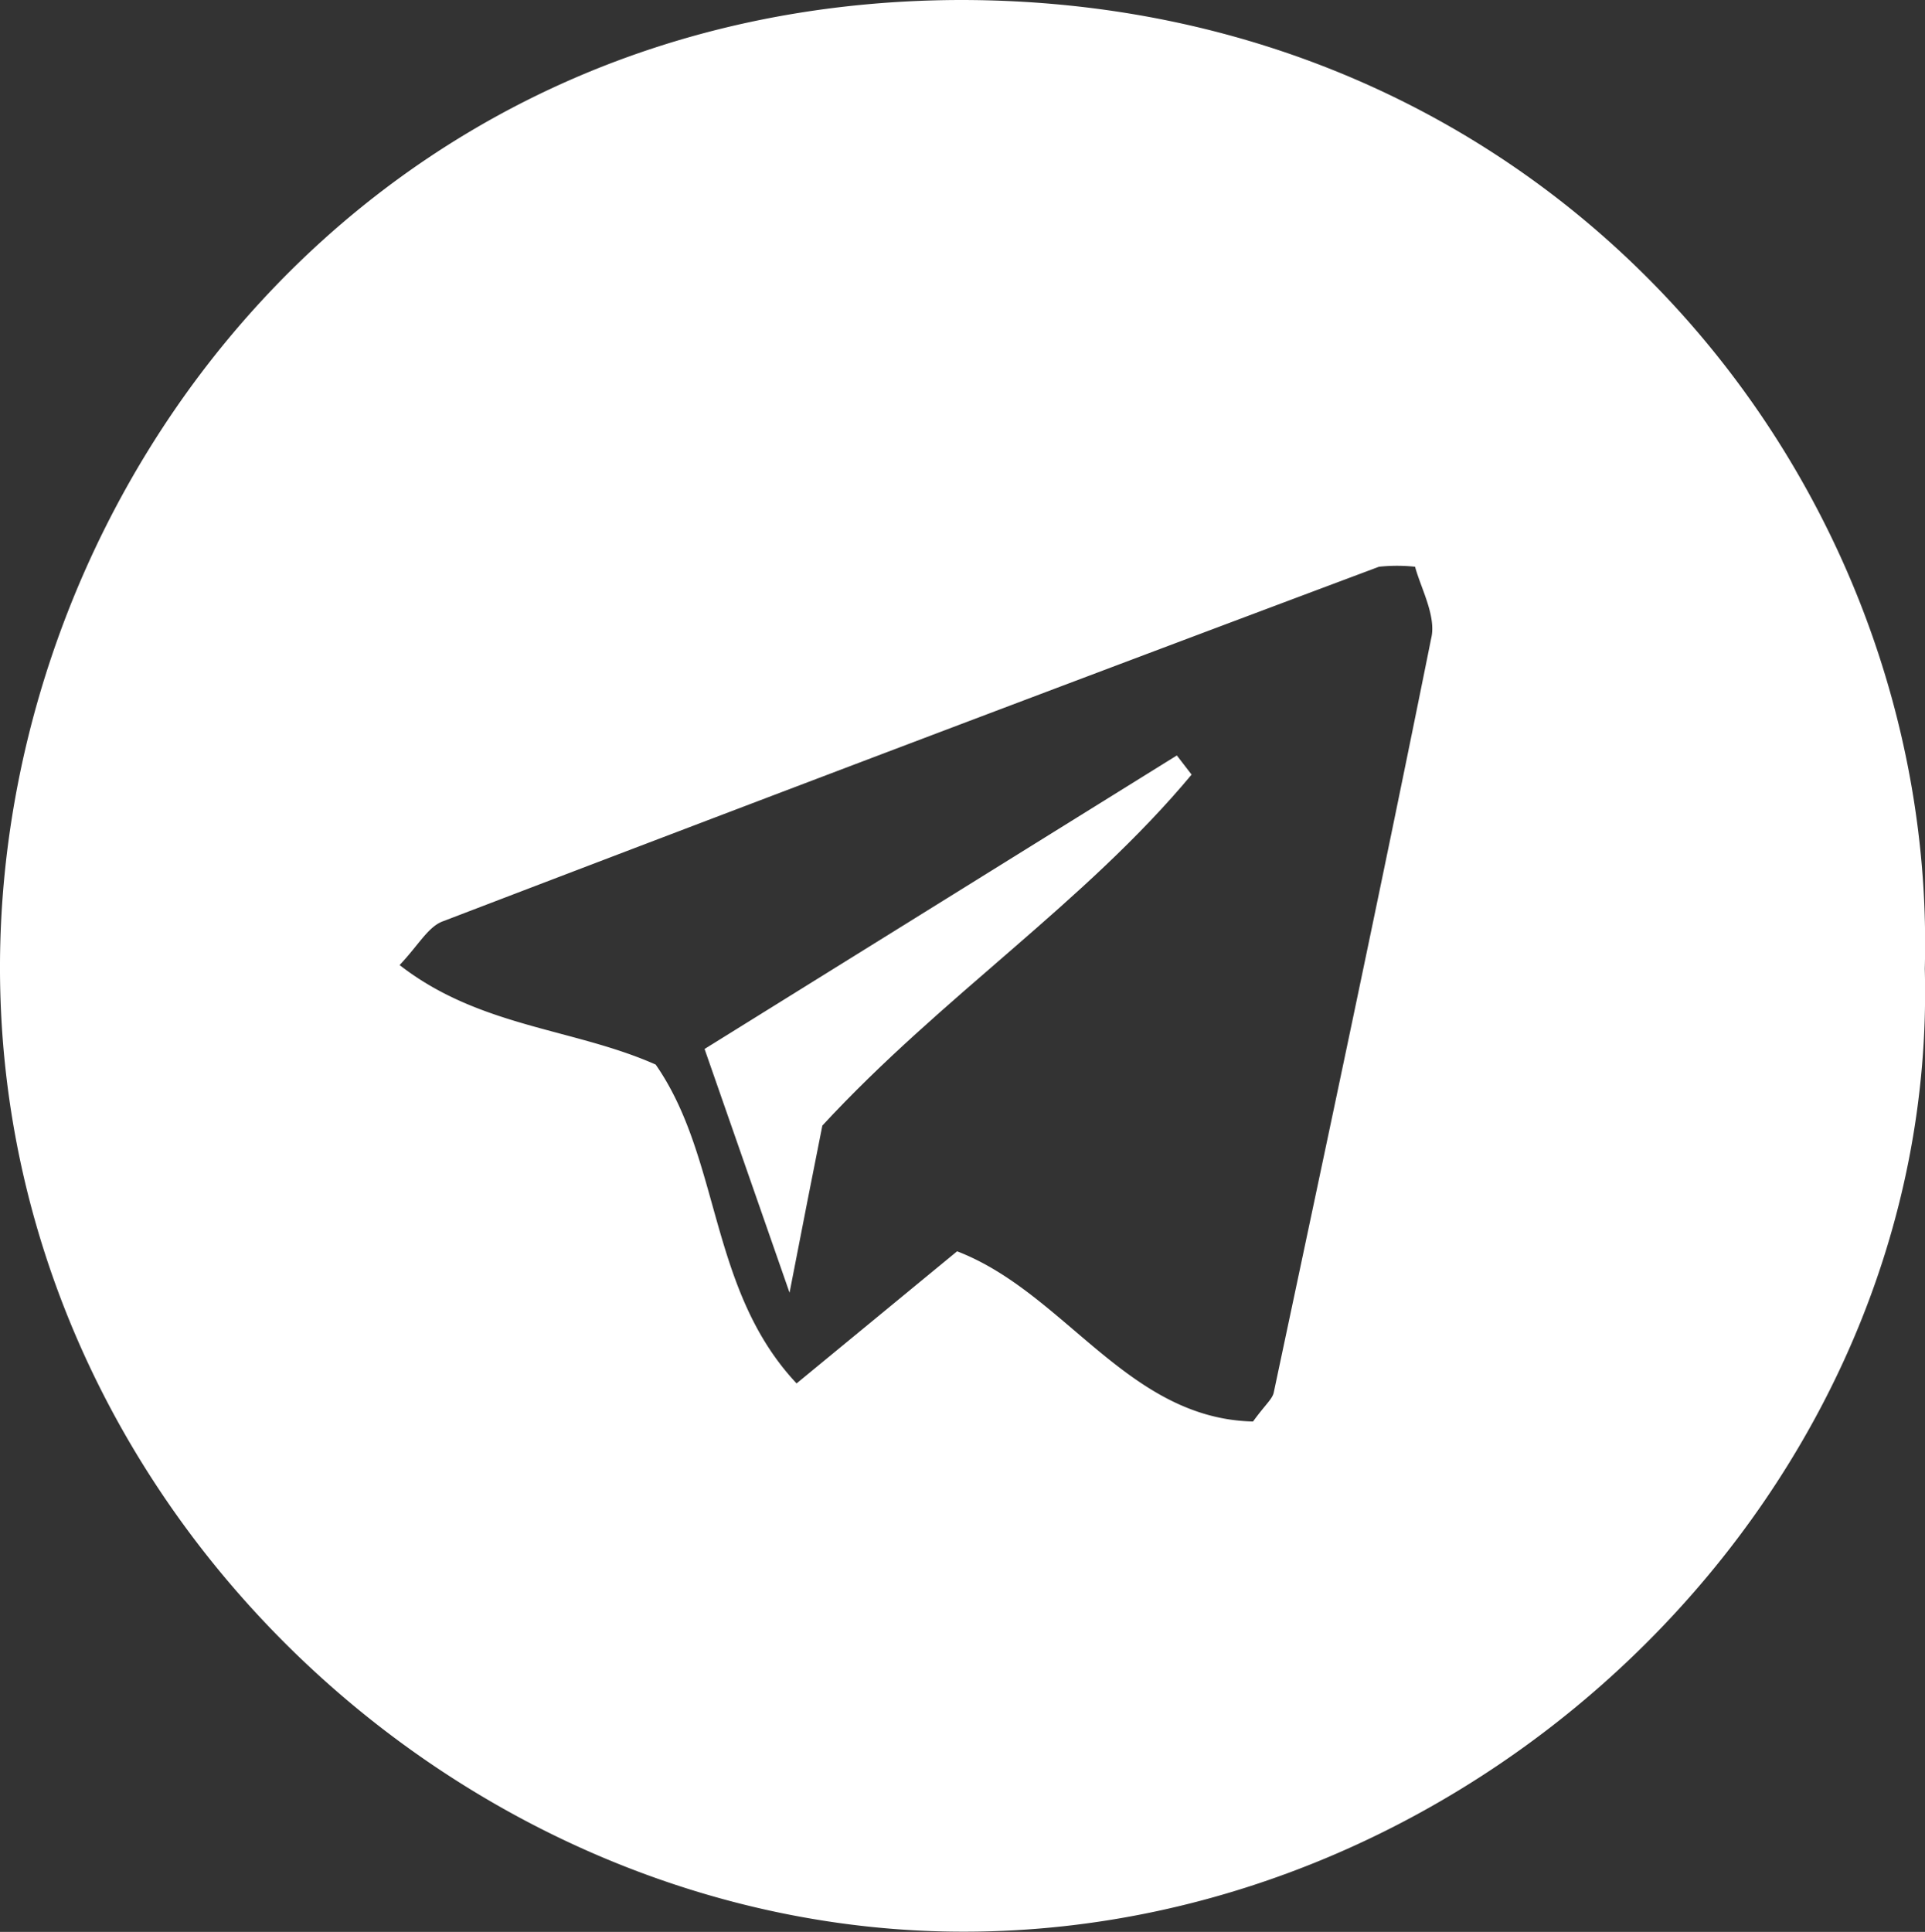 <?xml version="1.0" encoding="UTF-8"?> <svg xmlns="http://www.w3.org/2000/svg" viewBox="0 0 87.43 87.74"><rect x="0" y="0" width="87.43" height="87.74" fill="#333333" stroke="none"/> <defs> <style>.cls-1{fill:#fff;}</style> </defs> <title>Ресурс 11</title> <g id="Слой_2" data-name="Слой 2"> <g id="Слой_1-2" data-name="Слой 1"> <path class="cls-1" d="M43.63,0C16.76.05.11,22.09,0,43.73c-.12,24.62,21,44.09,43.91,44C67.39,87.66,88.07,67.58,87.42,44,88.05,21.73,70.46,0,43.63,0ZM65,29c-2.3,11.44-4.73,22.84-7.15,34.25-.07.3-.38.54-.94,1.31-5.7-.13-8.53-5.84-13.44-7.73l-7.29,6c-4-4.26-3.42-10.2-6.4-14.48-3.71-1.65-8-1.69-11.63-4.52.88-.93,1.31-1.77,2-2q21.21-8.12,42.48-16.09a7.71,7.71,0,0,1,1.64,0C64.53,26.71,65.25,28,65,29Z"></path> <path class="cls-1" d="M32,47.64,53.45,34.31l.67.87C49.27,41,42.78,45.24,37.35,51.12c-.4,2-.88,4.45-1.49,7.59Z"></path> </g> </g> </svg> 